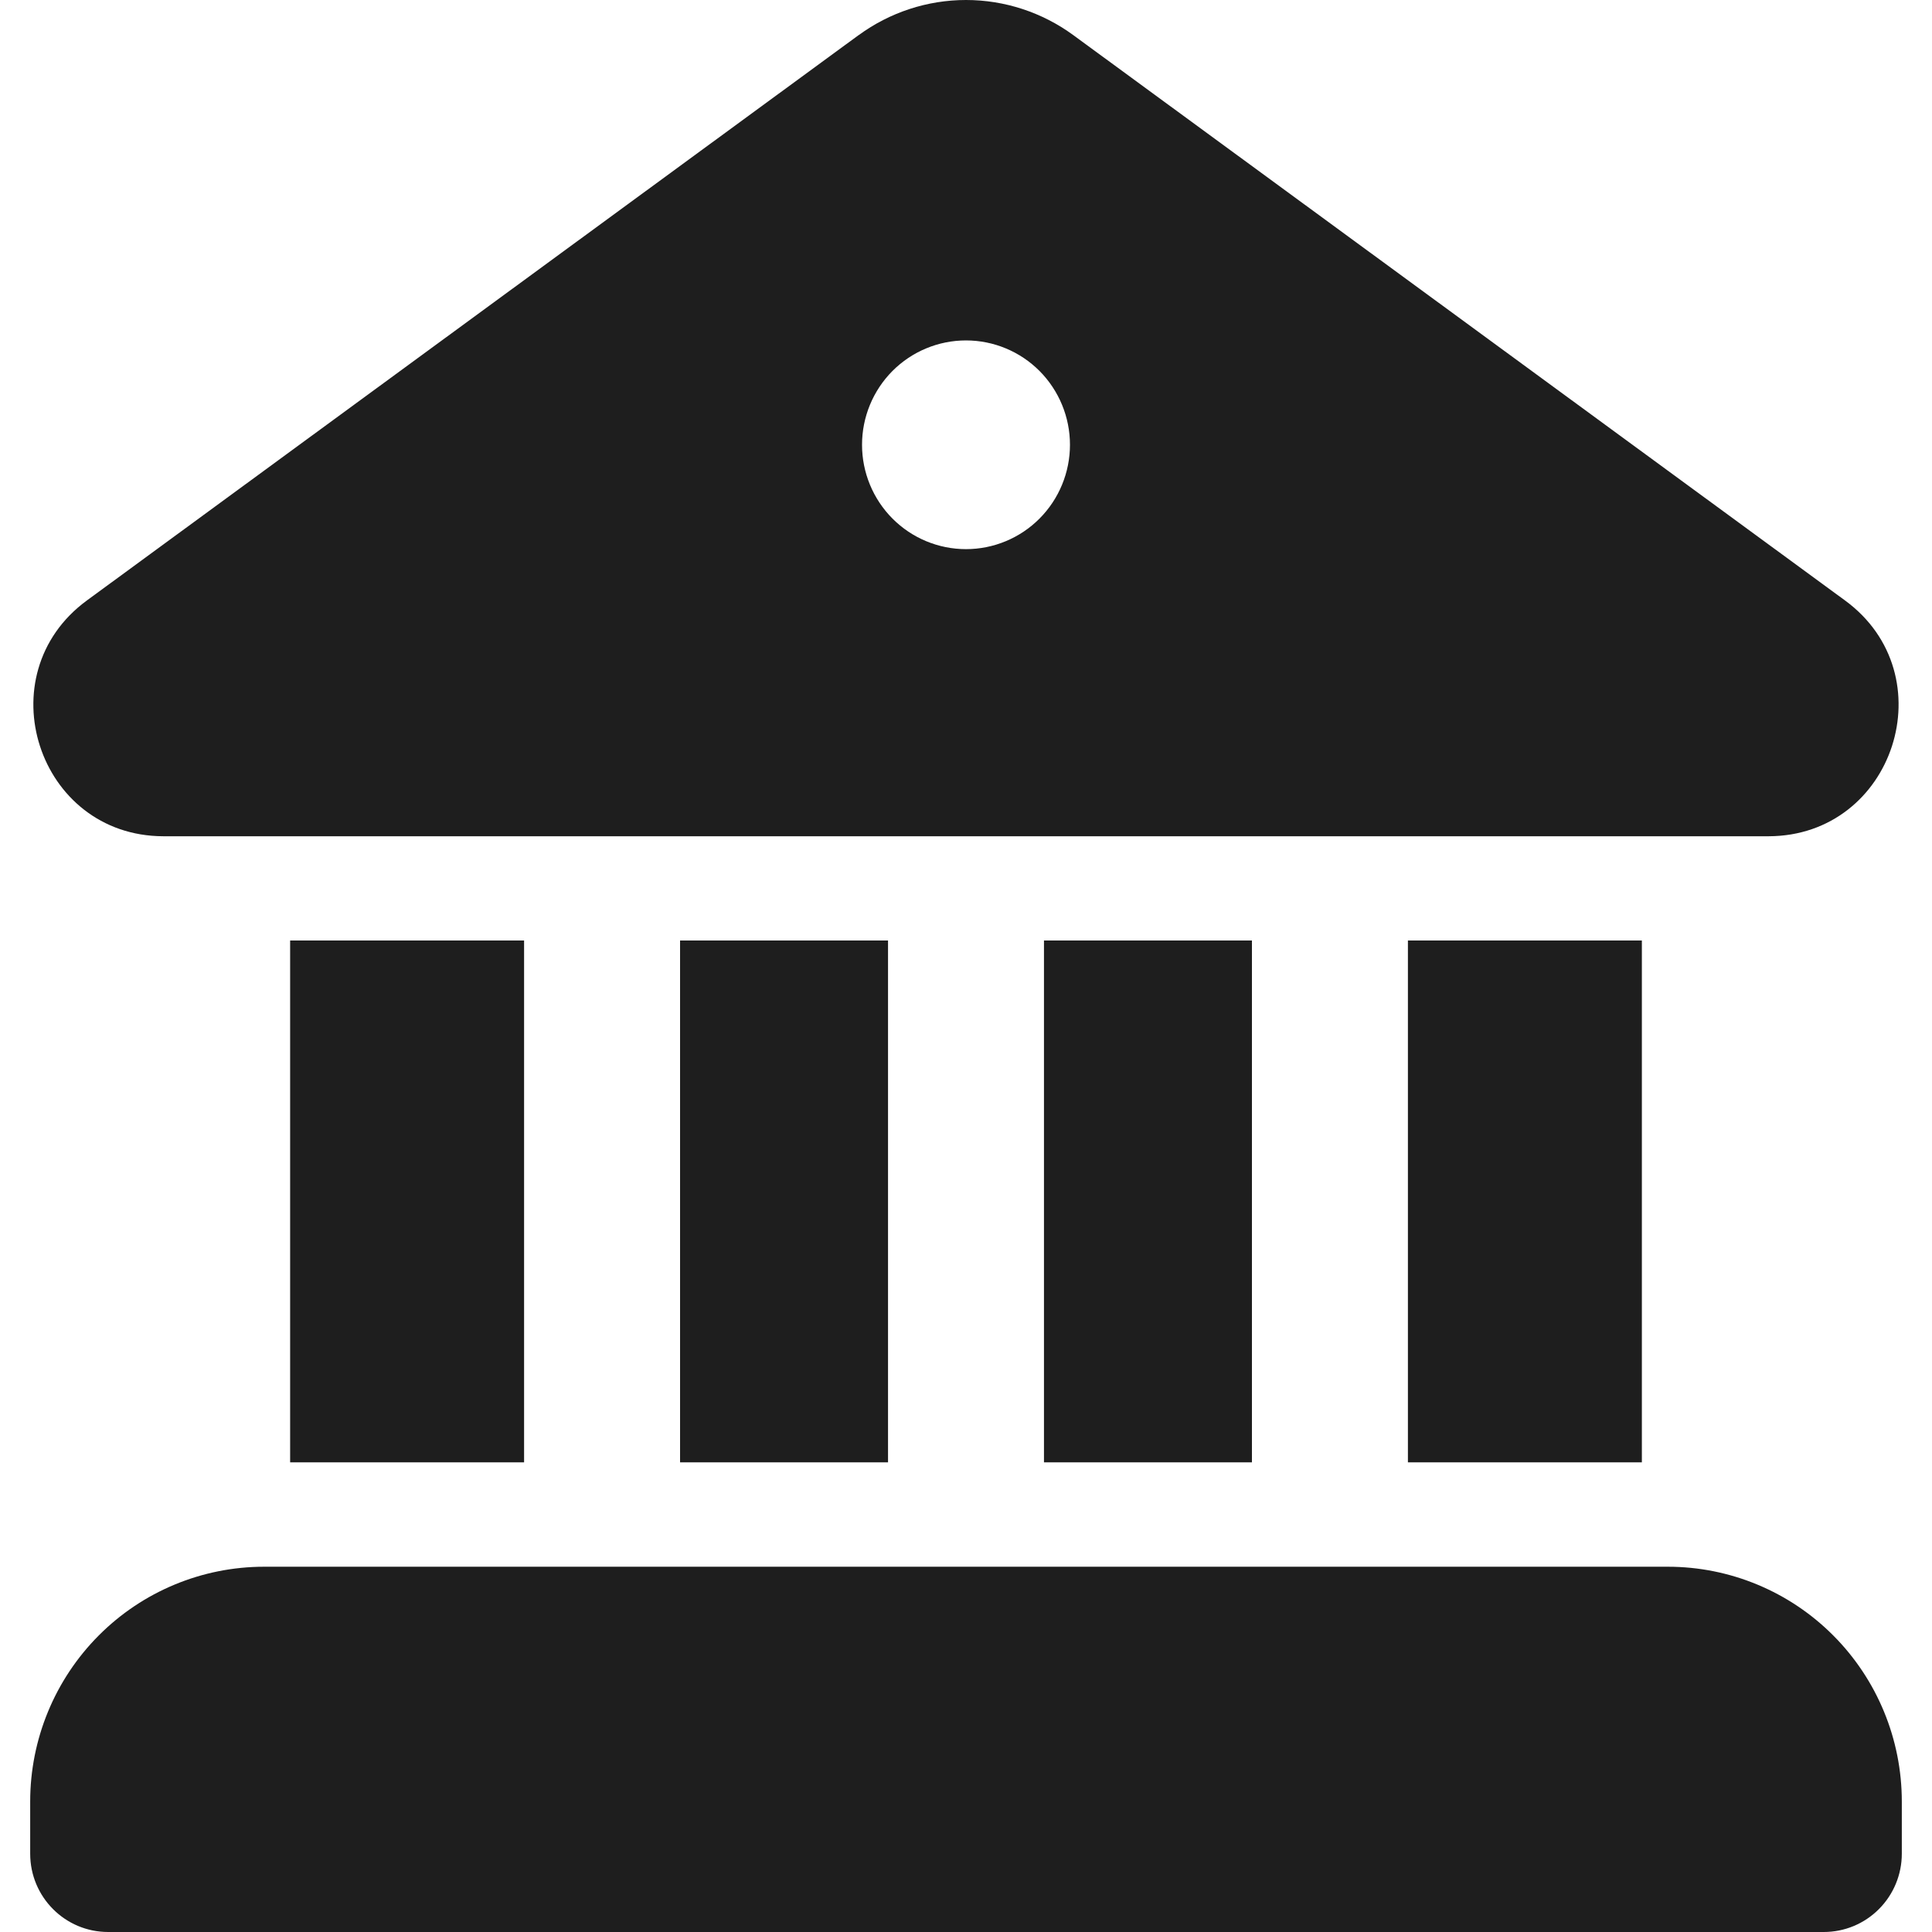 <svg width="64" height="64" viewBox="0 0 64 64" fill="none" xmlns="http://www.w3.org/2000/svg">
<path d="M28.445 1.164C29.477 0.408 30.722 0 32 0C33.278 0 34.523 0.408 35.555 1.164L61.116 19.889C64.481 22.35 62.749 27.692 58.588 27.702H5.409C1.248 27.692 -0.481 22.35 2.881 19.889L28.442 1.164H28.445ZM35.444 14.734C35.444 13.817 35.081 12.938 34.436 12.289C33.79 11.641 32.913 11.277 32 11.277C31.087 11.277 30.21 11.641 29.564 12.289C28.919 12.938 28.556 13.817 28.556 14.734C28.556 15.651 28.919 16.53 29.564 17.178C30.21 17.827 31.087 18.191 32 18.191C32.913 18.191 33.79 17.827 34.436 17.178C35.081 16.53 35.444 15.651 35.444 14.734ZM29.417 48.442H22.528V31.156H29.417V48.442ZM41.472 48.442H34.583V31.156H41.472V48.442ZM54.389 48.442H46.639V31.156H54.389V48.442ZM55.25 51.9H8.75C6.695 51.9 4.723 52.719 3.27 54.178C1.817 55.637 1 57.615 1 59.678V61.407C1 62.842 2.157 64 3.583 64H60.417C61.102 64 61.759 63.727 62.243 63.24C62.728 62.754 63 62.095 63 61.407V59.678C63 57.615 62.184 55.637 60.73 54.178C59.277 52.719 57.305 51.9 55.25 51.9ZM17.361 48.442H9.611V31.156H17.361V48.442Z" fill="#1E1E1E"/>
</svg>
